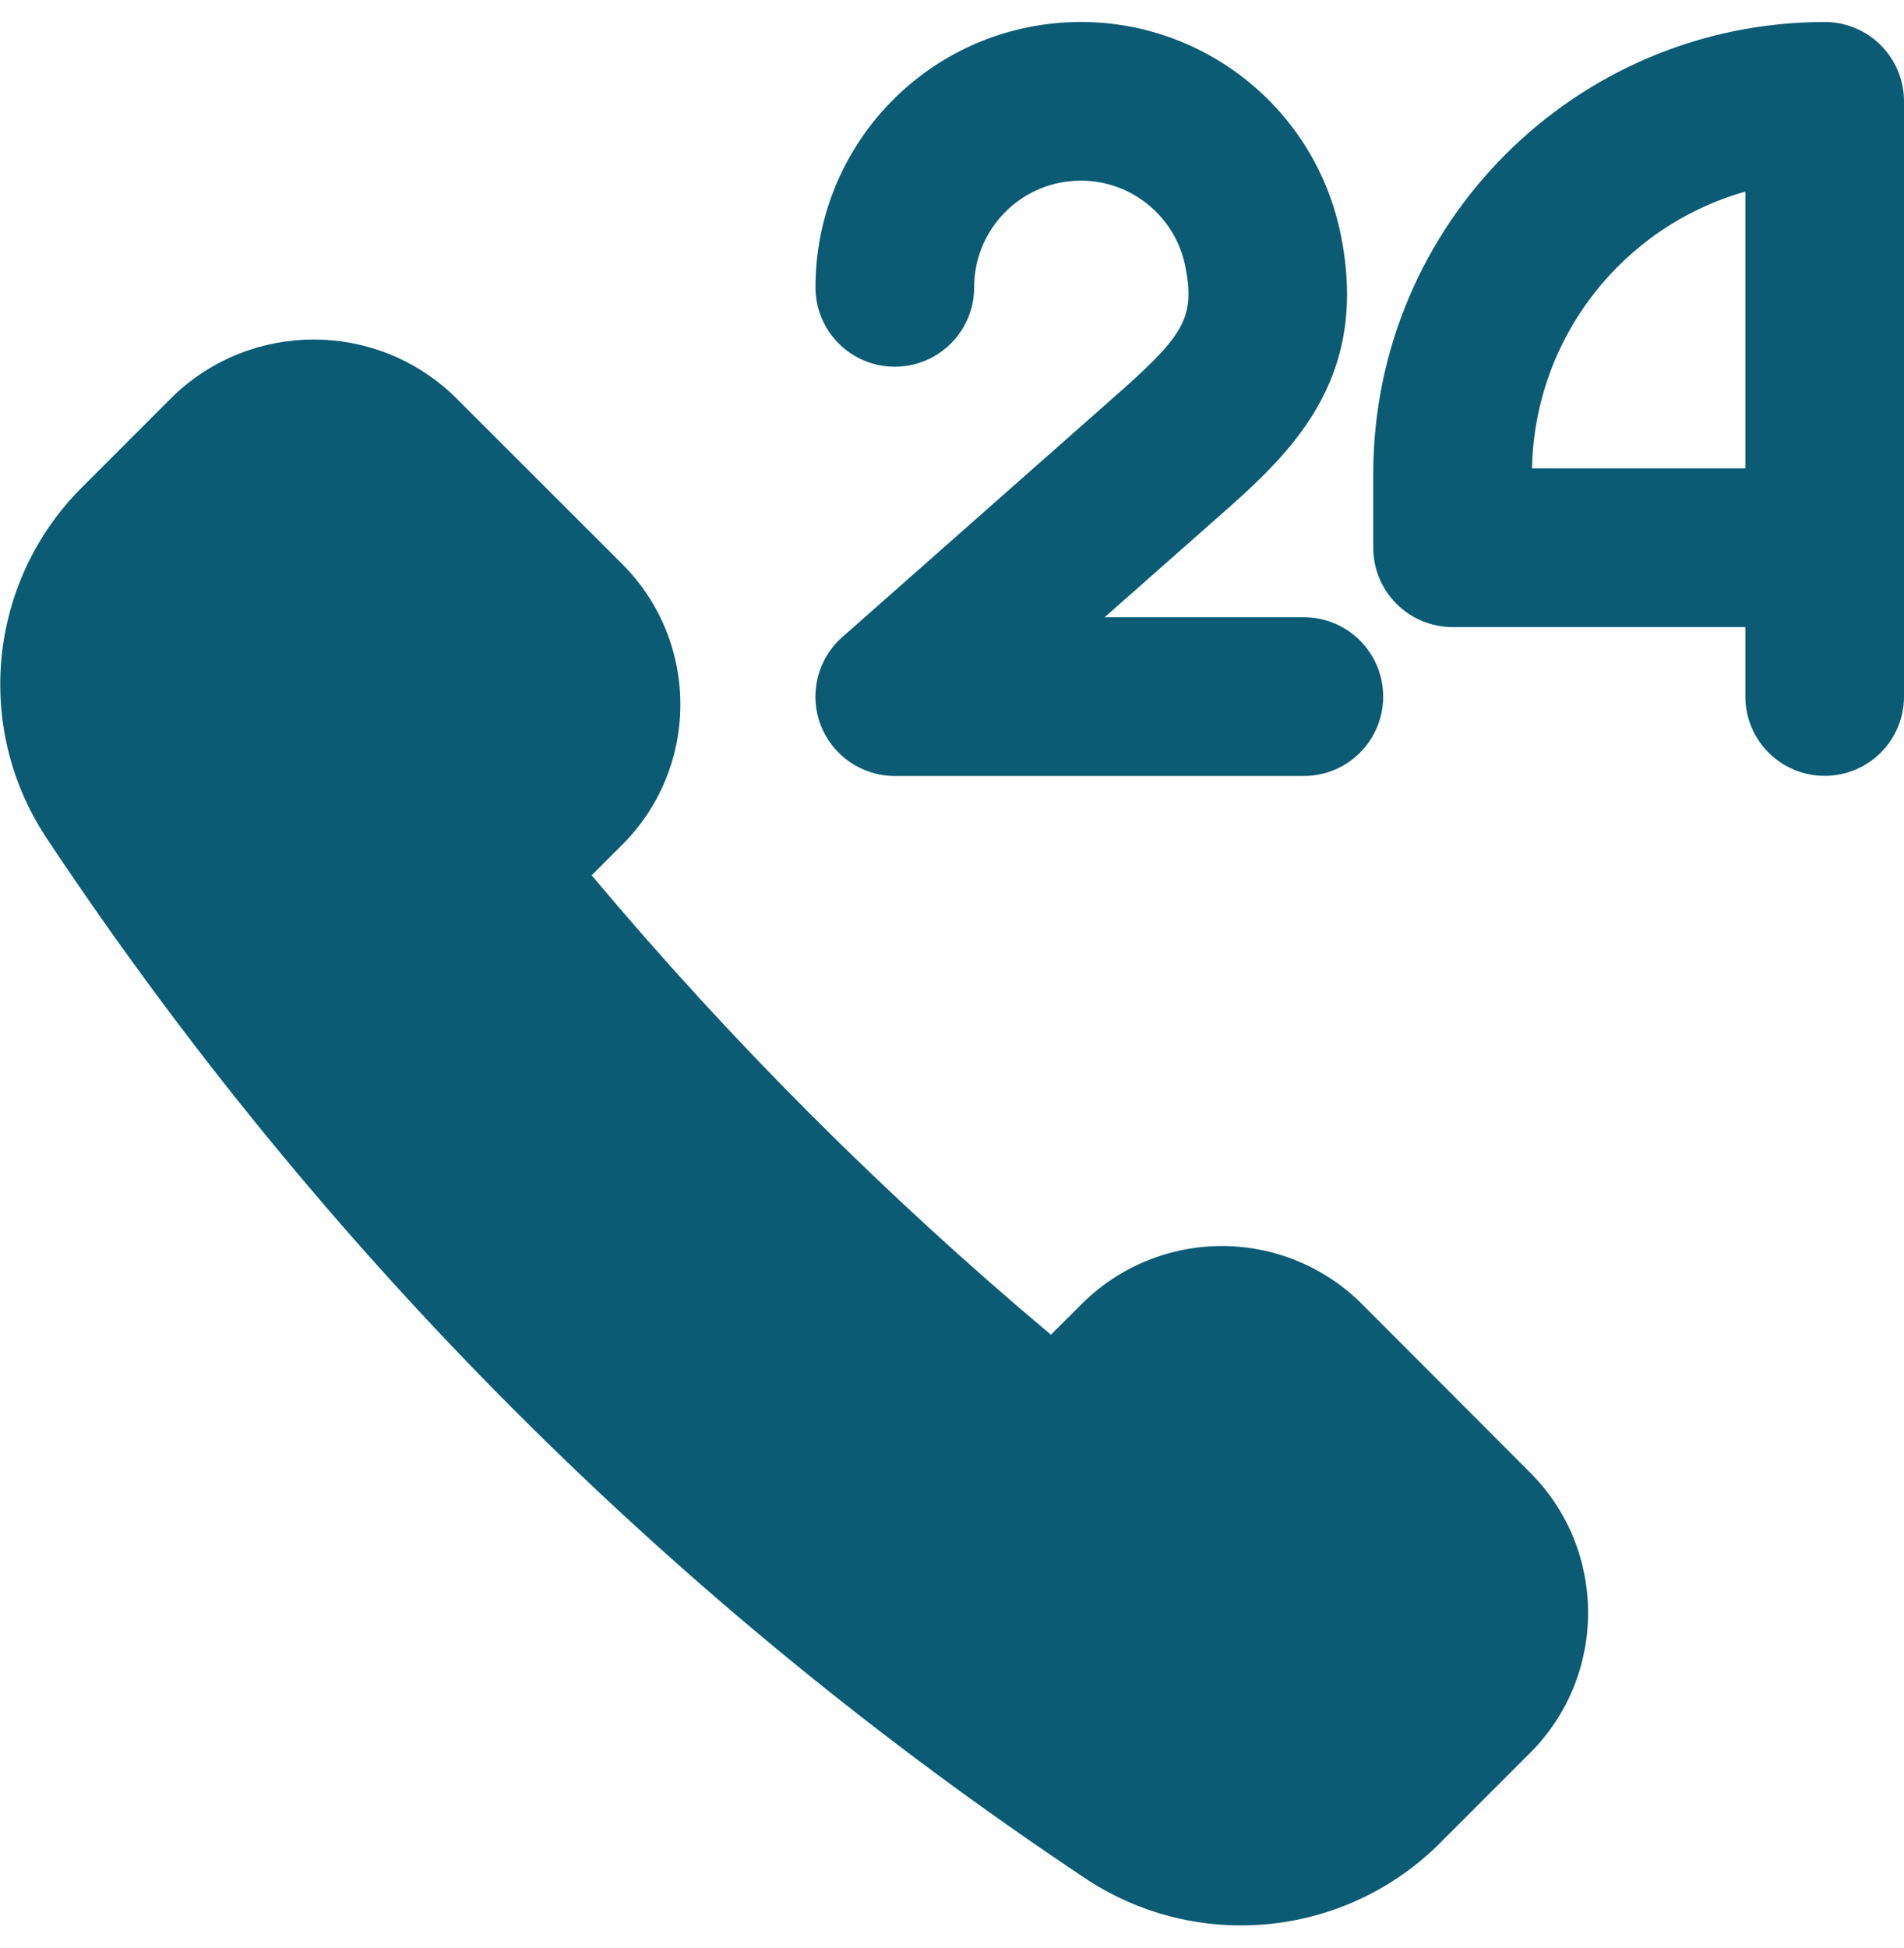 <?xml version="1.0" encoding="UTF-8"?>
<svg xmlns="http://www.w3.org/2000/svg" width="44" height="45" viewBox="0 0 44 45" fill="none">
  <path d="M31.477 30.129C30.617 29.269 29.451 28.786 28.235 28.786C27.02 28.786 25.854 29.269 24.994 30.129L24.286 30.835C20.446 27.613 16.895 24.062 13.673 20.222L14.381 19.514C16.17 17.724 16.17 14.823 14.381 13.033L10.489 9.145C8.677 7.41 5.82 7.41 4.008 9.145L1.874 11.279C-0.27 13.438 -0.608 16.804 1.065 19.345C7.41 28.904 15.601 37.097 25.157 43.445C27.707 45.087 31.053 44.75 33.224 42.632L35.358 40.498C37.147 38.709 37.147 35.807 35.358 34.018L31.477 30.129Z" fill="#0B5B74"></path>
  <path fill-rule="evenodd" clip-rule="evenodd" d="M31.735 10.934C31.742 5.177 36.41 0.512 42.167 0.508C42.653 0.508 43.12 0.701 43.463 1.045C43.807 1.389 44 1.855 44 2.341V16.091C44 17.104 43.179 17.924 42.167 17.924C41.154 17.924 40.334 17.104 40.334 16.091V14.487H33.569C32.556 14.487 31.735 13.666 31.735 12.654V10.934ZM35.404 10.82H40.334V4.426C37.463 5.241 35.461 7.836 35.404 10.82Z" fill="#0B5B74"></path>
  <path d="M20.678 8.472C21.691 8.472 22.512 7.651 22.512 6.639C22.511 5.373 23.469 4.313 24.728 4.186C25.987 4.058 27.138 4.905 27.39 6.146C27.639 7.381 27.331 7.781 25.645 9.262L19.465 14.718C18.892 15.223 18.693 16.029 18.962 16.742C19.232 17.455 19.916 17.927 20.678 17.927H30.131C31.143 17.927 31.964 17.106 31.964 16.093C31.964 15.081 31.143 14.26 30.131 14.26H25.527L28.067 12.018C29.761 10.529 31.678 8.839 30.983 5.418C30.356 2.332 27.493 0.223 24.36 0.539C21.227 0.855 18.843 3.493 18.845 6.642C18.847 7.654 19.667 8.472 20.678 8.472Z" fill="#0B5B74"></path>
</svg>
